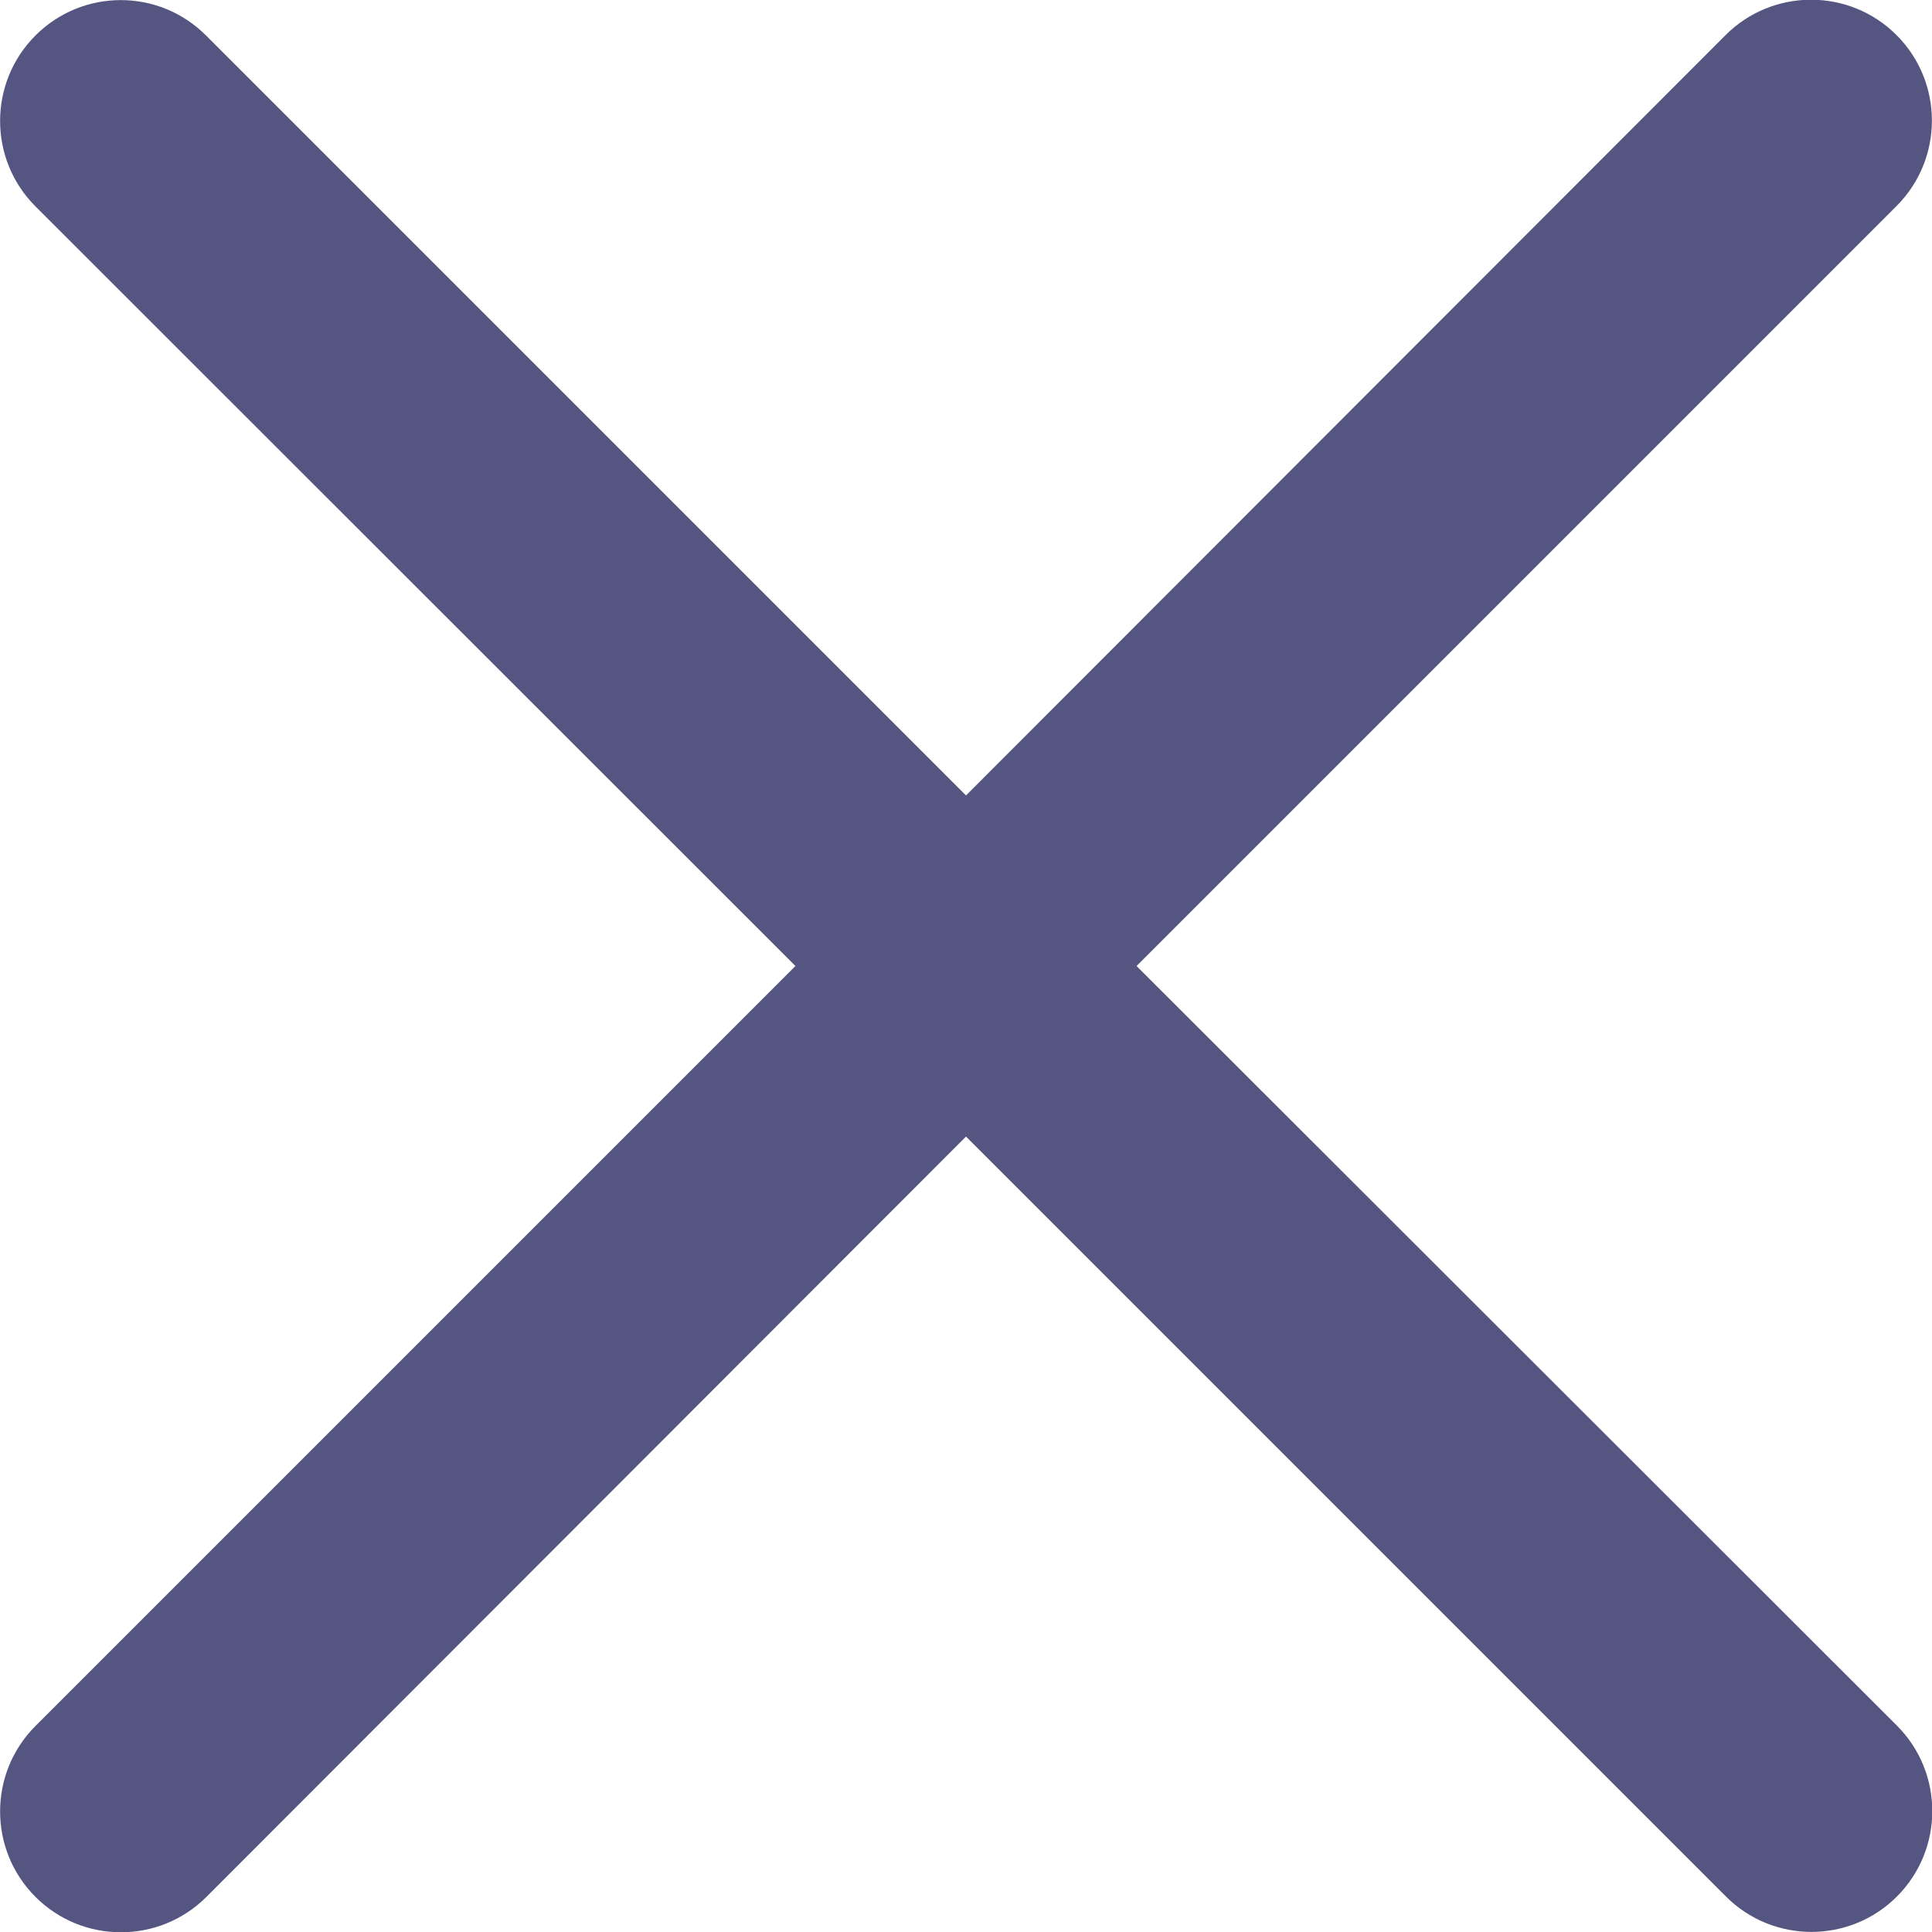 <?xml version="1.0" encoding="utf-8"?>
<!-- Generator: Adobe Illustrator 24.0.0, SVG Export Plug-In . SVG Version: 6.00 Build 0)  -->
<svg version="1.1" id="Capa_1" xmlns="http://www.w3.org/2000/svg" xmlns:xlink="http://www.w3.org/1999/xlink" x="0px" y="0px"
	 viewBox="0 0 512 512" style="enable-background:new 0 0 512 512;" xml:space="preserve">
<style type="text/css">
	.st0{fill:#555581;}
</style>
<g>
	<path class="st0" d="M301.2,256L502.6,54.6c12.5-12.5,12.5-32.8,0-45.3c-12.5-12.5-32.8-12.5-45.3,0l0,0L256,210.8L54.6,9.4
		C42.1-3.1,21.9-3.1,9.4,9.4s-12.5,32.8,0,45.3L210.8,256L9.4,457.4c-12.5,12.5-12.5,32.8,0,45.3c12.5,12.5,32.8,12.5,45.3,0
		L256,301.2l201.4,201.4c12.5,12.5,32.8,12.5,45.3,0c12.5-12.5,12.5-32.8,0-45.3L301.2,256z"/>
</g>
</svg>
